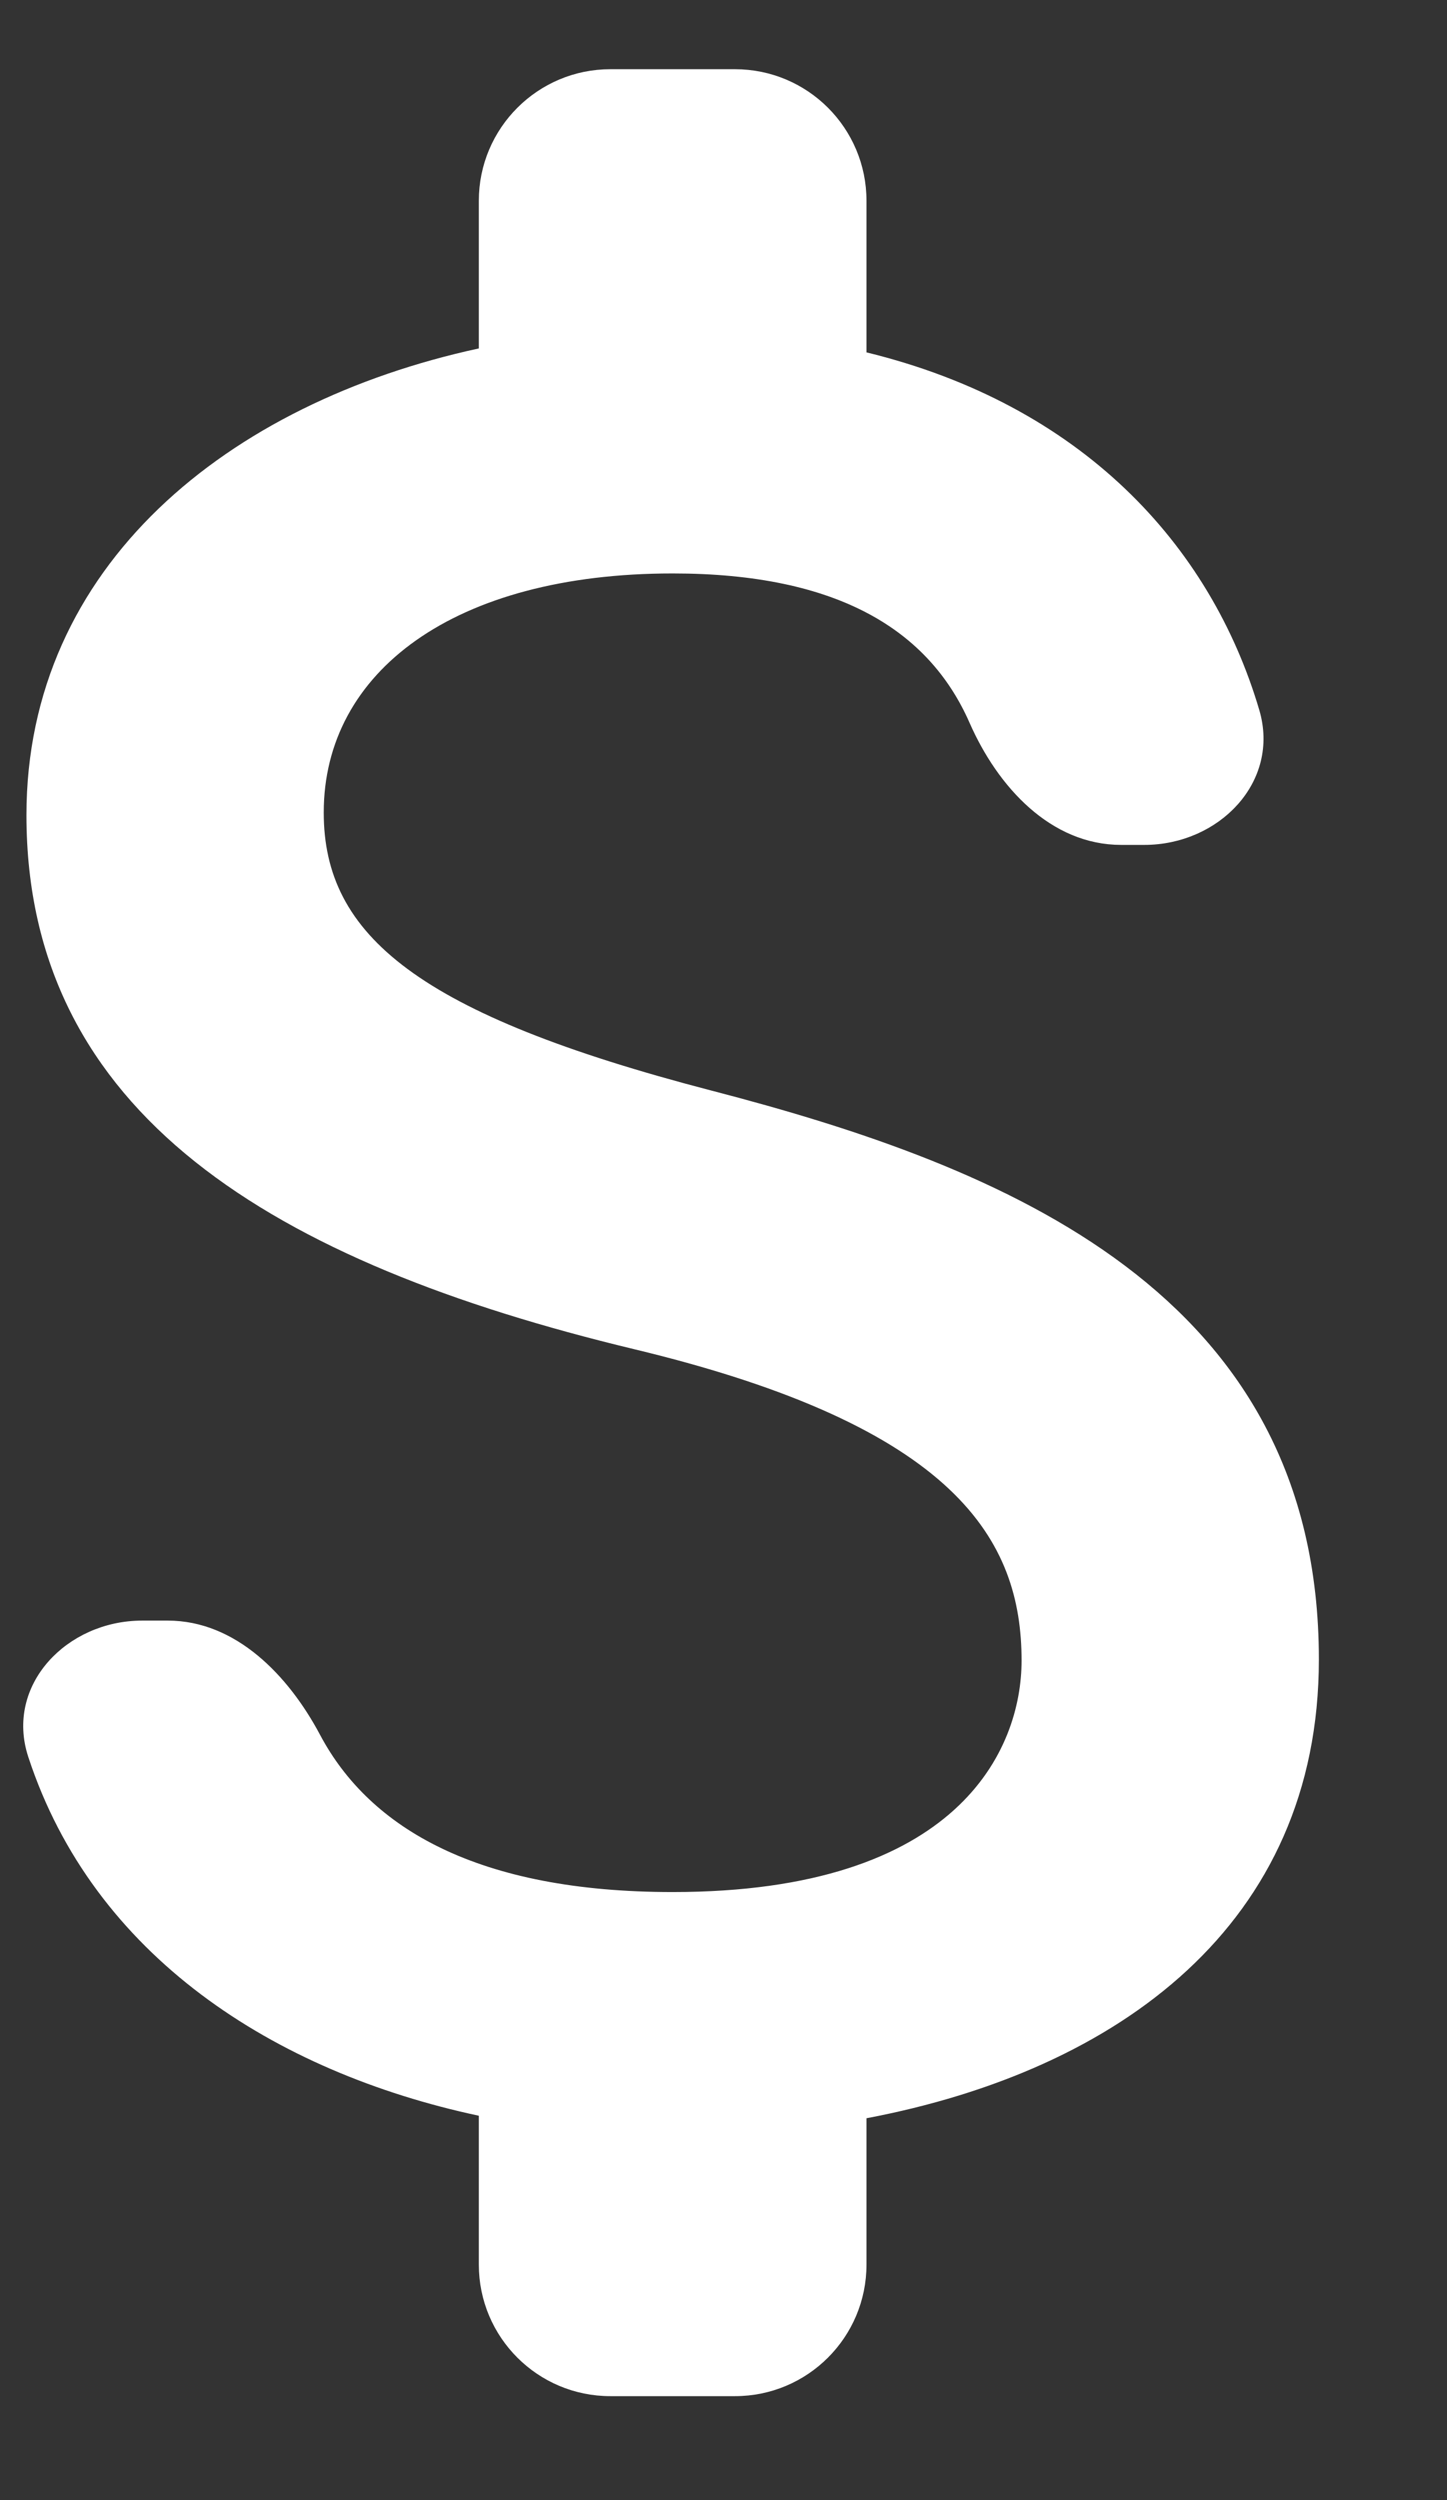<svg width="11" height="19" viewBox="0 0 11 19" fill="none" xmlns="http://www.w3.org/2000/svg">
<rect x="0" y="0" width="11" height="19" fill="#333333" stroke="none"/>
<path d="M5.114 14.379C3.636 14.379 2.813 13.897 2.434 13.186C2.192 12.73 1.791 12.316 1.275 12.316H1.081C0.507 12.316 0.036 12.807 0.215 13.352C0.71 14.863 2.081 15.746 3.64 16.079V17.21C3.64 17.763 4.088 18.21 4.64 18.21H5.587C6.139 18.21 6.587 17.763 6.587 17.21V16.098C8.503 15.735 10.026 14.625 10.026 12.611C10.026 9.82 7.638 8.867 5.408 8.288C3.178 7.708 2.461 7.109 2.461 6.175C2.461 5.105 3.453 4.358 5.114 4.358C6.374 4.358 7.063 4.792 7.371 5.494C7.586 5.983 7.989 6.421 8.523 6.421H8.699C9.268 6.421 9.734 5.941 9.573 5.396C9.2 4.133 8.215 3.075 6.587 2.678V1.526C6.587 0.974 6.14 0.526 5.587 0.526H4.64C4.088 0.526 3.64 0.974 3.64 1.526V2.648C1.734 3.061 0.201 4.299 0.201 6.195C0.201 8.465 2.078 9.594 4.819 10.253C7.275 10.842 7.766 11.707 7.766 12.62C7.766 13.298 7.285 14.379 5.114 14.379Z" fill="white"/>
</svg>
